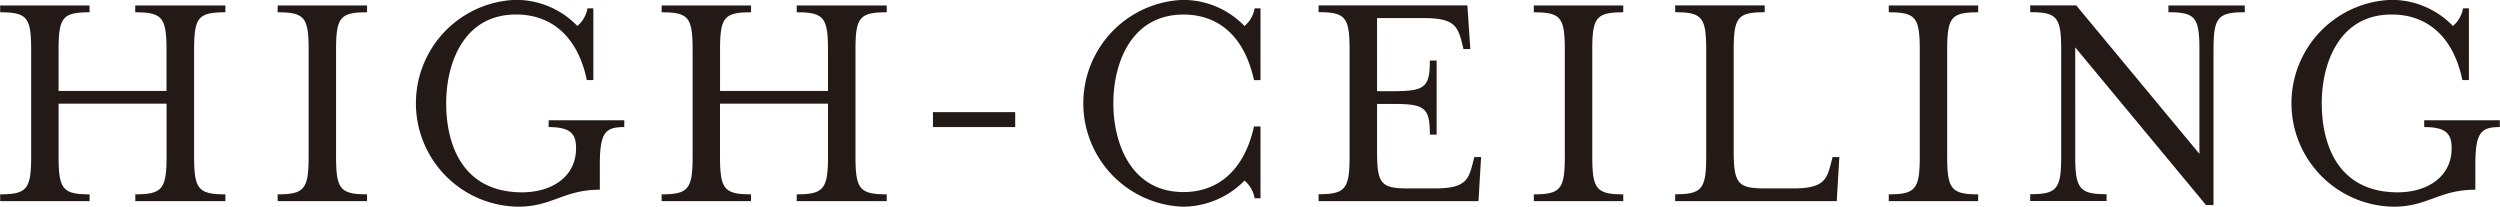 <svg xmlns="http://www.w3.org/2000/svg" width="183.906" height="15.218"><path d="M.012 14.796h6.577v-.5c-1.992 0-2.28-.408-2.28-2.808V7.624h7.945v3.864c0 2.4-.312 2.808-2.3 2.808v.5h6.625v-.5c-2.016 0-2.3-.408-2.3-2.808v-7.8c0-2.4.288-2.784 2.3-2.784v-.5h-6.63v.5c1.992 0 2.3.384 2.3 2.784v3h-7.94v-3c0-2.4.288-2.784 2.28-2.784v-.5H.012v.5c1.992 0 2.28.384 2.28 2.784v7.8c0 2.4-.288 2.808-2.28 2.808v.5zm20.412 0h6.577v-.5c-1.992 0-2.28-.408-2.28-2.808v-7.8c0-2.4.288-2.784 2.28-2.784v-.5h-6.577v.5c1.992 0 2.28.384 2.28 2.784v7.8c0 2.4-.288 2.808-2.28 2.808v.5zm17.7.408c2.5 0 3.336-1.248 6-1.248v-1.824c0-2.4.408-2.784 1.8-2.784v-.5H40.36v.5c1.656 0 2.016.528 2.016 1.56 0 2.16-1.872 3.24-3.96 3.24-4.44 0-5.593-3.576-5.593-6.552s1.3-6.529 5.137-6.529c2.688 0 4.56 1.7 5.208 4.825h.48V.611h-.432a2.194 2.194 0 01-.744 1.3 6.26 6.26 0 00-4.584-1.92 7.61 7.61 0 00.243 15.213zm10.545-.408h6.576v-.5c-1.992 0-2.28-.408-2.28-2.808V7.624h7.945v3.864c0 2.4-.312 2.808-2.3 2.808v.5h6.621v-.5c-2.016 0-2.3-.408-2.3-2.808v-7.8c0-2.4.288-2.784 2.3-2.784v-.5h-6.622v.5c1.992 0 2.3.384 2.3 2.784v3h-7.94v-3c0-2.4.288-2.784 2.28-2.784v-.5h-6.577v.5c1.992 0 2.28.384 2.28 2.784v7.8c0 2.4-.288 2.808-2.28 2.808v.5zm19.962-5.448h6.049v-1.1h-6.049v1.1zm18.334 5.856a6.355 6.355 0 004.584-1.92 2.194 2.194 0 01.744 1.3h.432v-5.28h-.48c-.672 3.072-2.52 4.824-5.184 4.824-3.84 0-5.16-3.552-5.16-6.528s1.32-6.529 5.16-6.529c2.664 0 4.512 1.7 5.184 4.825h.48V.615h-.432a2.194 2.194 0 01-.744 1.3 6.26 6.26 0 00-4.584-1.92 7.612 7.612 0 000 15.209zm10.034-.408h11.761l.192-3.24h-.5l-.12.48c-.312 1.224-.576 1.824-2.785 1.824h-1.968c-1.992 0-2.28-.336-2.28-2.736v-3.48h1.1c2.4 0 2.784.24 2.784 2.256h.5V4.451h-.5c0 2.017-.384 2.257-2.784 2.257h-1.1V1.331h3.456c2.209 0 2.473.6 2.785 1.8l.12.48h.5l-.216-3.216H96.999v.5c1.992 0 2.28.384 2.28 2.784v7.8c0 2.4-.288 2.808-2.28 2.808v.5zm15.835 0h6.576v-.5c-1.992 0-2.28-.408-2.28-2.808v-7.8c0-2.4.288-2.784 2.28-2.784v-.5h-6.579v.5c1.992 0 2.28.384 2.28 2.784v7.8c0 2.4-.288 2.808-2.28 2.808v.5zm10.4 0h11.881l.192-3.24h-.5l-.12.48c-.312 1.2-.576 1.824-2.76 1.824h-2.112c-1.992 0-2.28-.384-2.28-2.784V3.683c0-2.4.288-2.784 2.28-2.784v-.5h-6.584v.5c1.993 0 2.281.384 2.281 2.784v7.8c0 2.4-.288 2.808-2.281 2.808v.5zm15.708 0h6.577v-.5c-1.992 0-2.28-.408-2.28-2.808v-7.8c0-2.4.288-2.784 2.28-2.784v-.5h-6.577v.5c1.993 0 2.281.384 2.281 2.784v7.8c0 2.4-.288 2.808-2.281 2.808v.5zm23.339.288h.55v-11.4c0-2.4.312-2.784 2.3-2.784V.4h-5.616v.5c1.992 0 2.28.384 2.28 2.784v7.633L152.731.395h-3.384v.5c1.992 0 2.28.384 2.28 2.784v7.8c0 2.4-.288 2.808-2.28 2.808v.5h5.617v-.5c-1.993 0-2.305-.408-2.305-2.808V3.486zm13.812.12c2.5 0 3.336-1.248 6-1.248v-1.824c0-2.4.408-2.784 1.8-2.784v-.5h-5.562v.5c1.656 0 2.016.528 2.016 1.56 0 2.16-1.872 3.24-3.96 3.24-4.441 0-5.593-3.576-5.593-6.552s1.3-6.529 5.137-6.529c2.688 0 4.56 1.7 5.208 4.825h.48V.611h-.432a2.194 2.194 0 01-.744 1.3 6.259 6.259 0 00-4.584-1.92 7.61 7.61 0 00.235 15.213z" fill="#231916" fill-rule="evenodd"/></svg>